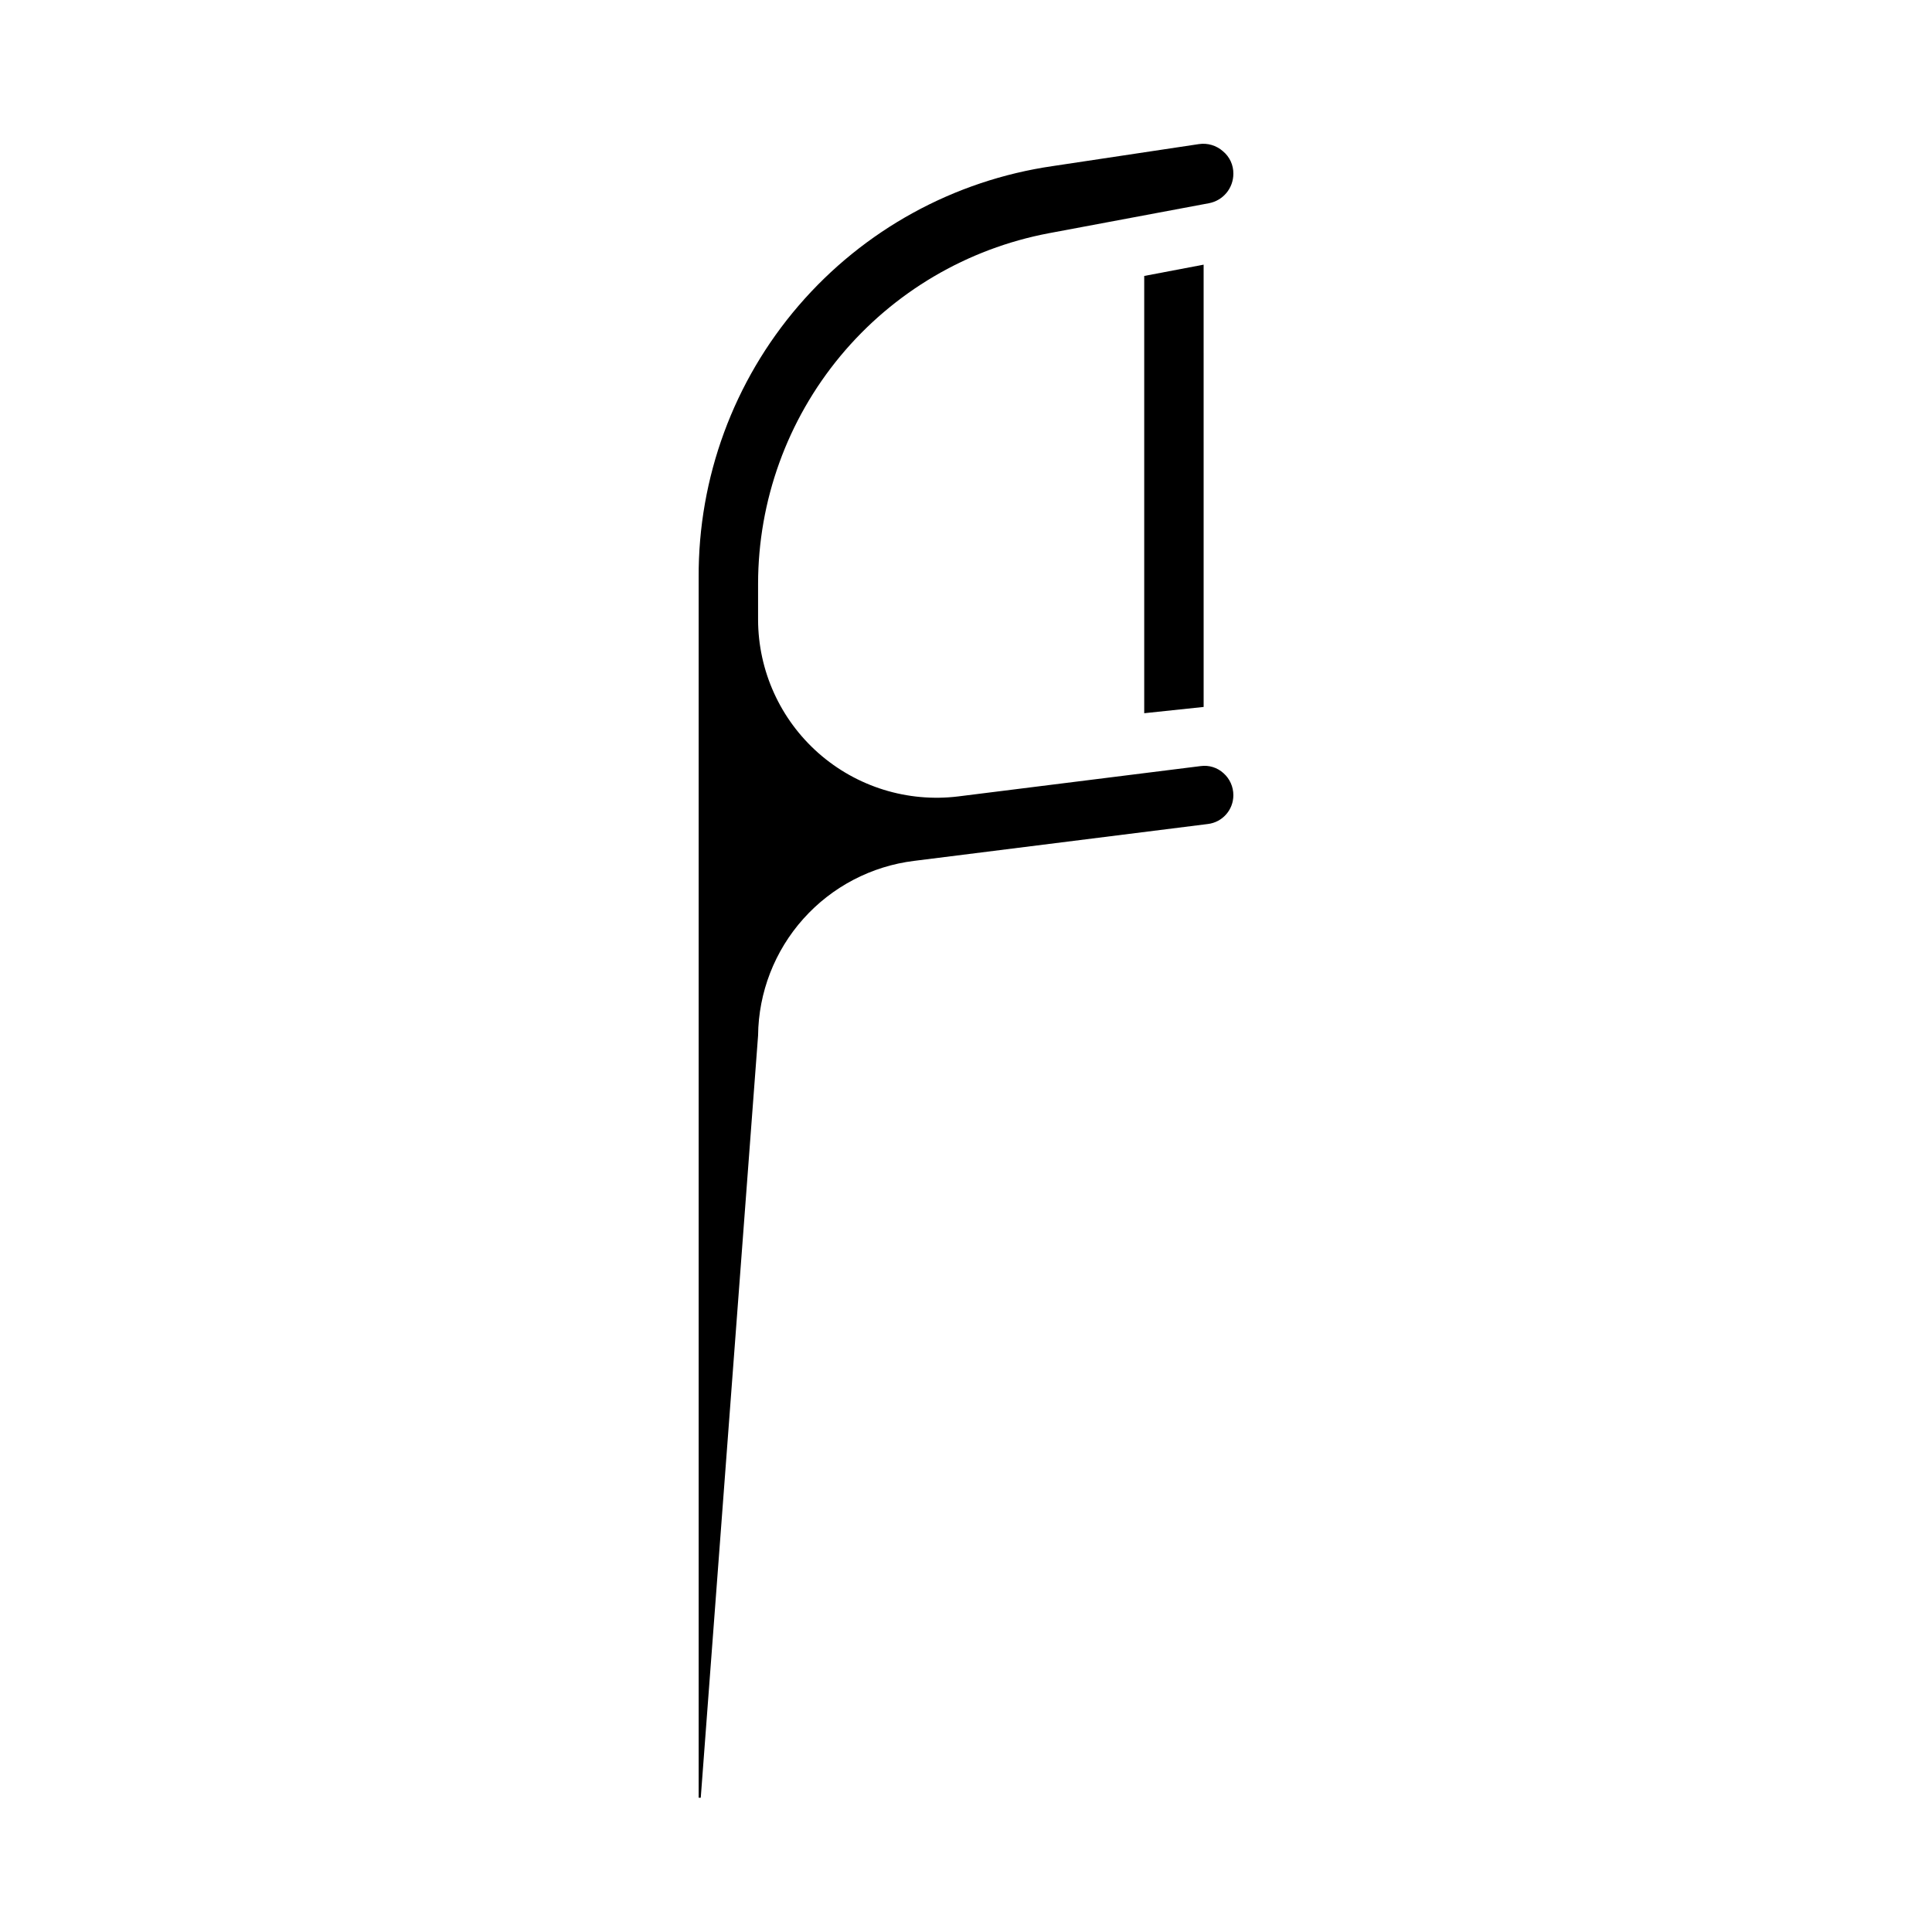 <?xml version="1.0" encoding="UTF-8"?>
<!-- Uploaded to: SVG Repo, www.svgrepo.com, Generator: SVG Repo Mixer Tools -->
<svg fill="#000000" width="800px" height="800px" version="1.1" viewBox="144 144 512 512" xmlns="http://www.w3.org/2000/svg">
 <g>
  <path d="m462.19 347.02c2.199-0.305 4.422 0.387 6.062 1.891 1.66 1.477 2.606 3.602 2.598 5.824 0.012 3.894-2.902 7.18-6.769 7.637l-77.777 9.762c-11.34 1.383-21.789 6.84-29.406 15.355-7.617 8.516-11.883 19.508-12 30.93l-15.191 202h-0.555v-323.38c-0.145-26.434 9.27-52.035 26.516-72.07 17.246-20.039 41.156-33.164 67.32-36.957l38.73-5.824c2.301-0.344 4.633 0.348 6.375 1.891 1.785 1.469 2.797 3.672 2.758 5.981-0.004 3.812-2.711 7.082-6.457 7.793l-42.43 7.953c-21.652 4.09-41.195 15.605-55.266 32.562-14.066 16.957-21.777 38.293-21.801 60.328v9.523c0.027 13.531 5.848 26.398 15.992 35.355 10.145 8.953 23.637 13.133 37.066 11.484z"/>
  <path d="m447.23 333.01v-115.88l15.742-2.992 0.004 117.21z"/>
 </g>
</svg>